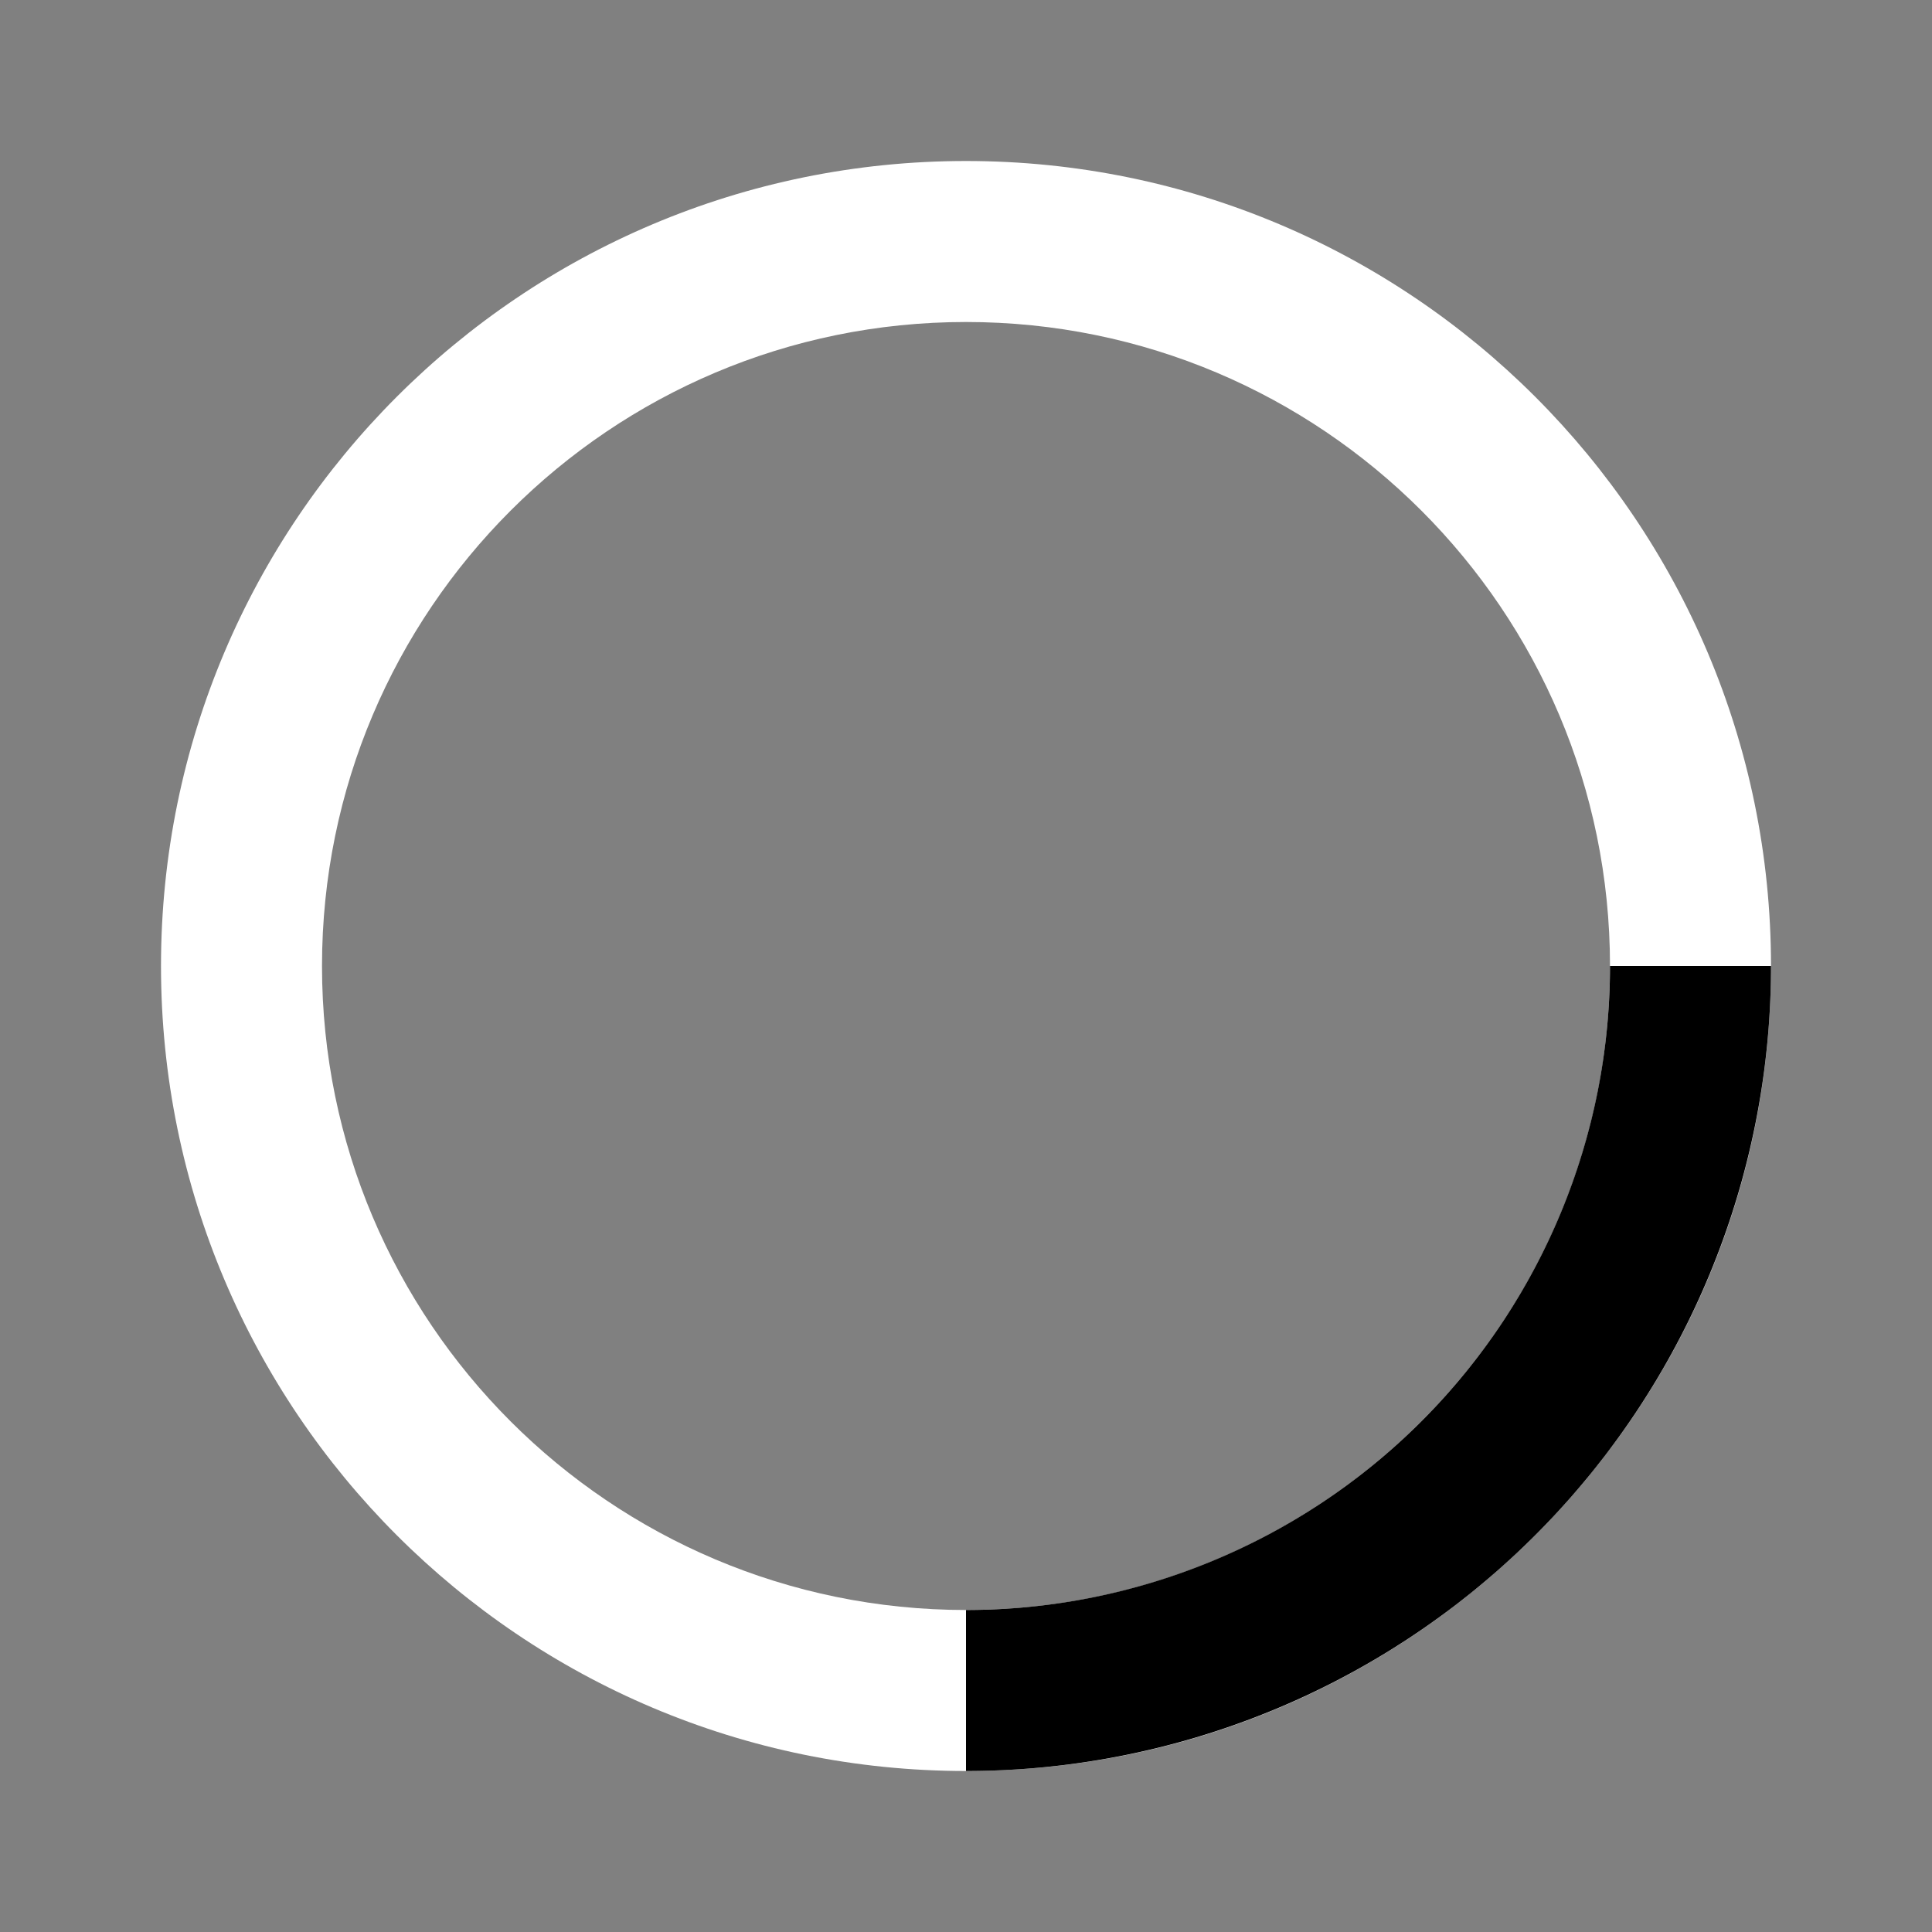 <svg width="48" height="48" fill="none" xmlns="http://www.w3.org/2000/svg"><rect width="100%" height="100%" fill="#808080" stroke="none"/><path d="M24 44C12.954 44 4 35.046 4 24S12.954 4 24 4s20 8.954 20 20-8.954 20-20 20zm0-36C15.164 8 8 15.163 8 24s7.163 16 16 16 16-7.163 16-16S32.837 8 24 8z" fill="#fff"/><path d="M44 24a20 20 0 01-20 20v-4a16.001 16.001 0 0016-16h4z" fill="color(display-p3 0 .317 .383)"/></svg>